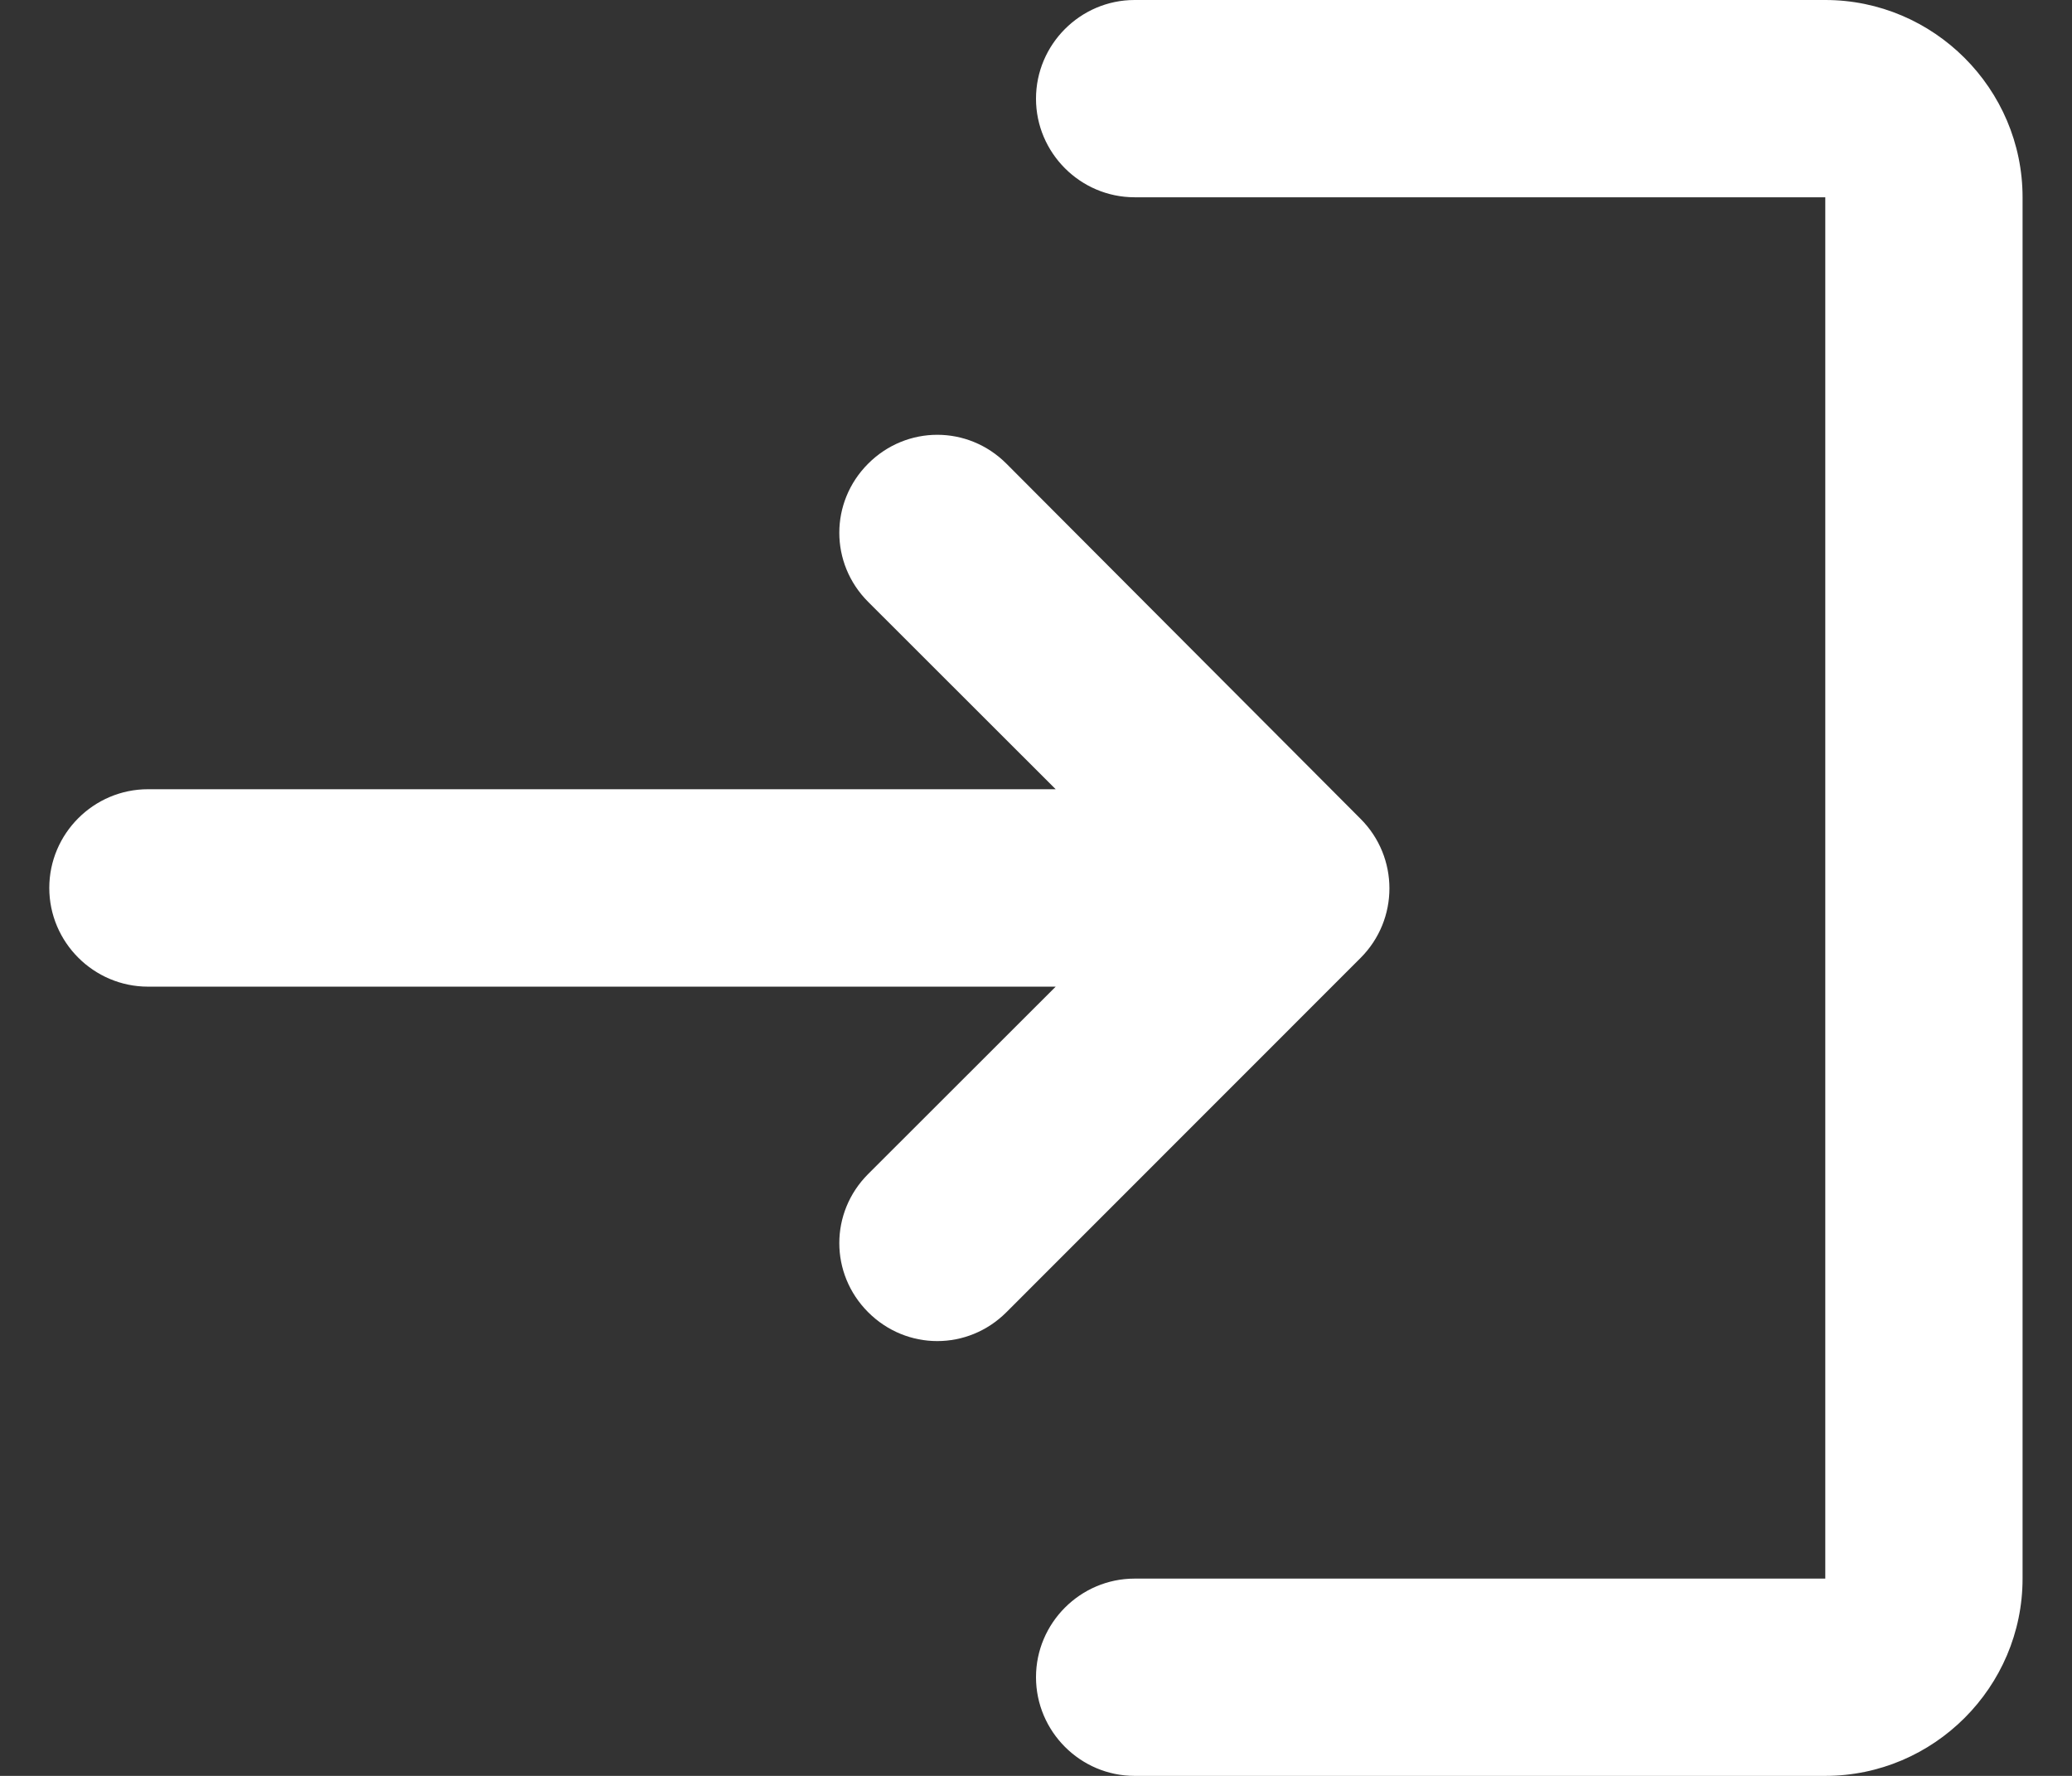 <svg width="14" height="12" viewBox="0 0 14 12" fill="none" xmlns="http://www.w3.org/2000/svg">
<rect x="0" y="0" width="14" height="12" fill="#333333" stroke="none"/>
<path d="M5.866 3.133C5.606 3.393 5.606 3.807 5.866 4.067L7.133 5.333H1C0.633 5.333 0.333 5.633 0.333 6C0.333 6.367 0.633 6.667 1 6.667H7.133L5.866 7.933C5.606 8.193 5.606 8.607 5.866 8.867C6.126 9.127 6.54 9.127 6.8 8.867L9.193 6.473C9.453 6.213 9.453 5.793 9.193 5.533L6.8 3.133C6.54 2.873 6.126 2.873 5.866 3.133ZM12.333 10.667H7.666C7.3 10.667 7 10.967 7 11.333C7 11.7 7.3 12 7.666 12H12.333C13.066 12 13.666 11.4 13.666 10.667V1.333C13.666 0.6 13.066 0 12.333 0H7.666C7.3 0 7 0.3 7 0.667C7 1.033 7.3 1.333 7.666 1.333H12.333V10.667Z" fill="white"/>
</svg>
